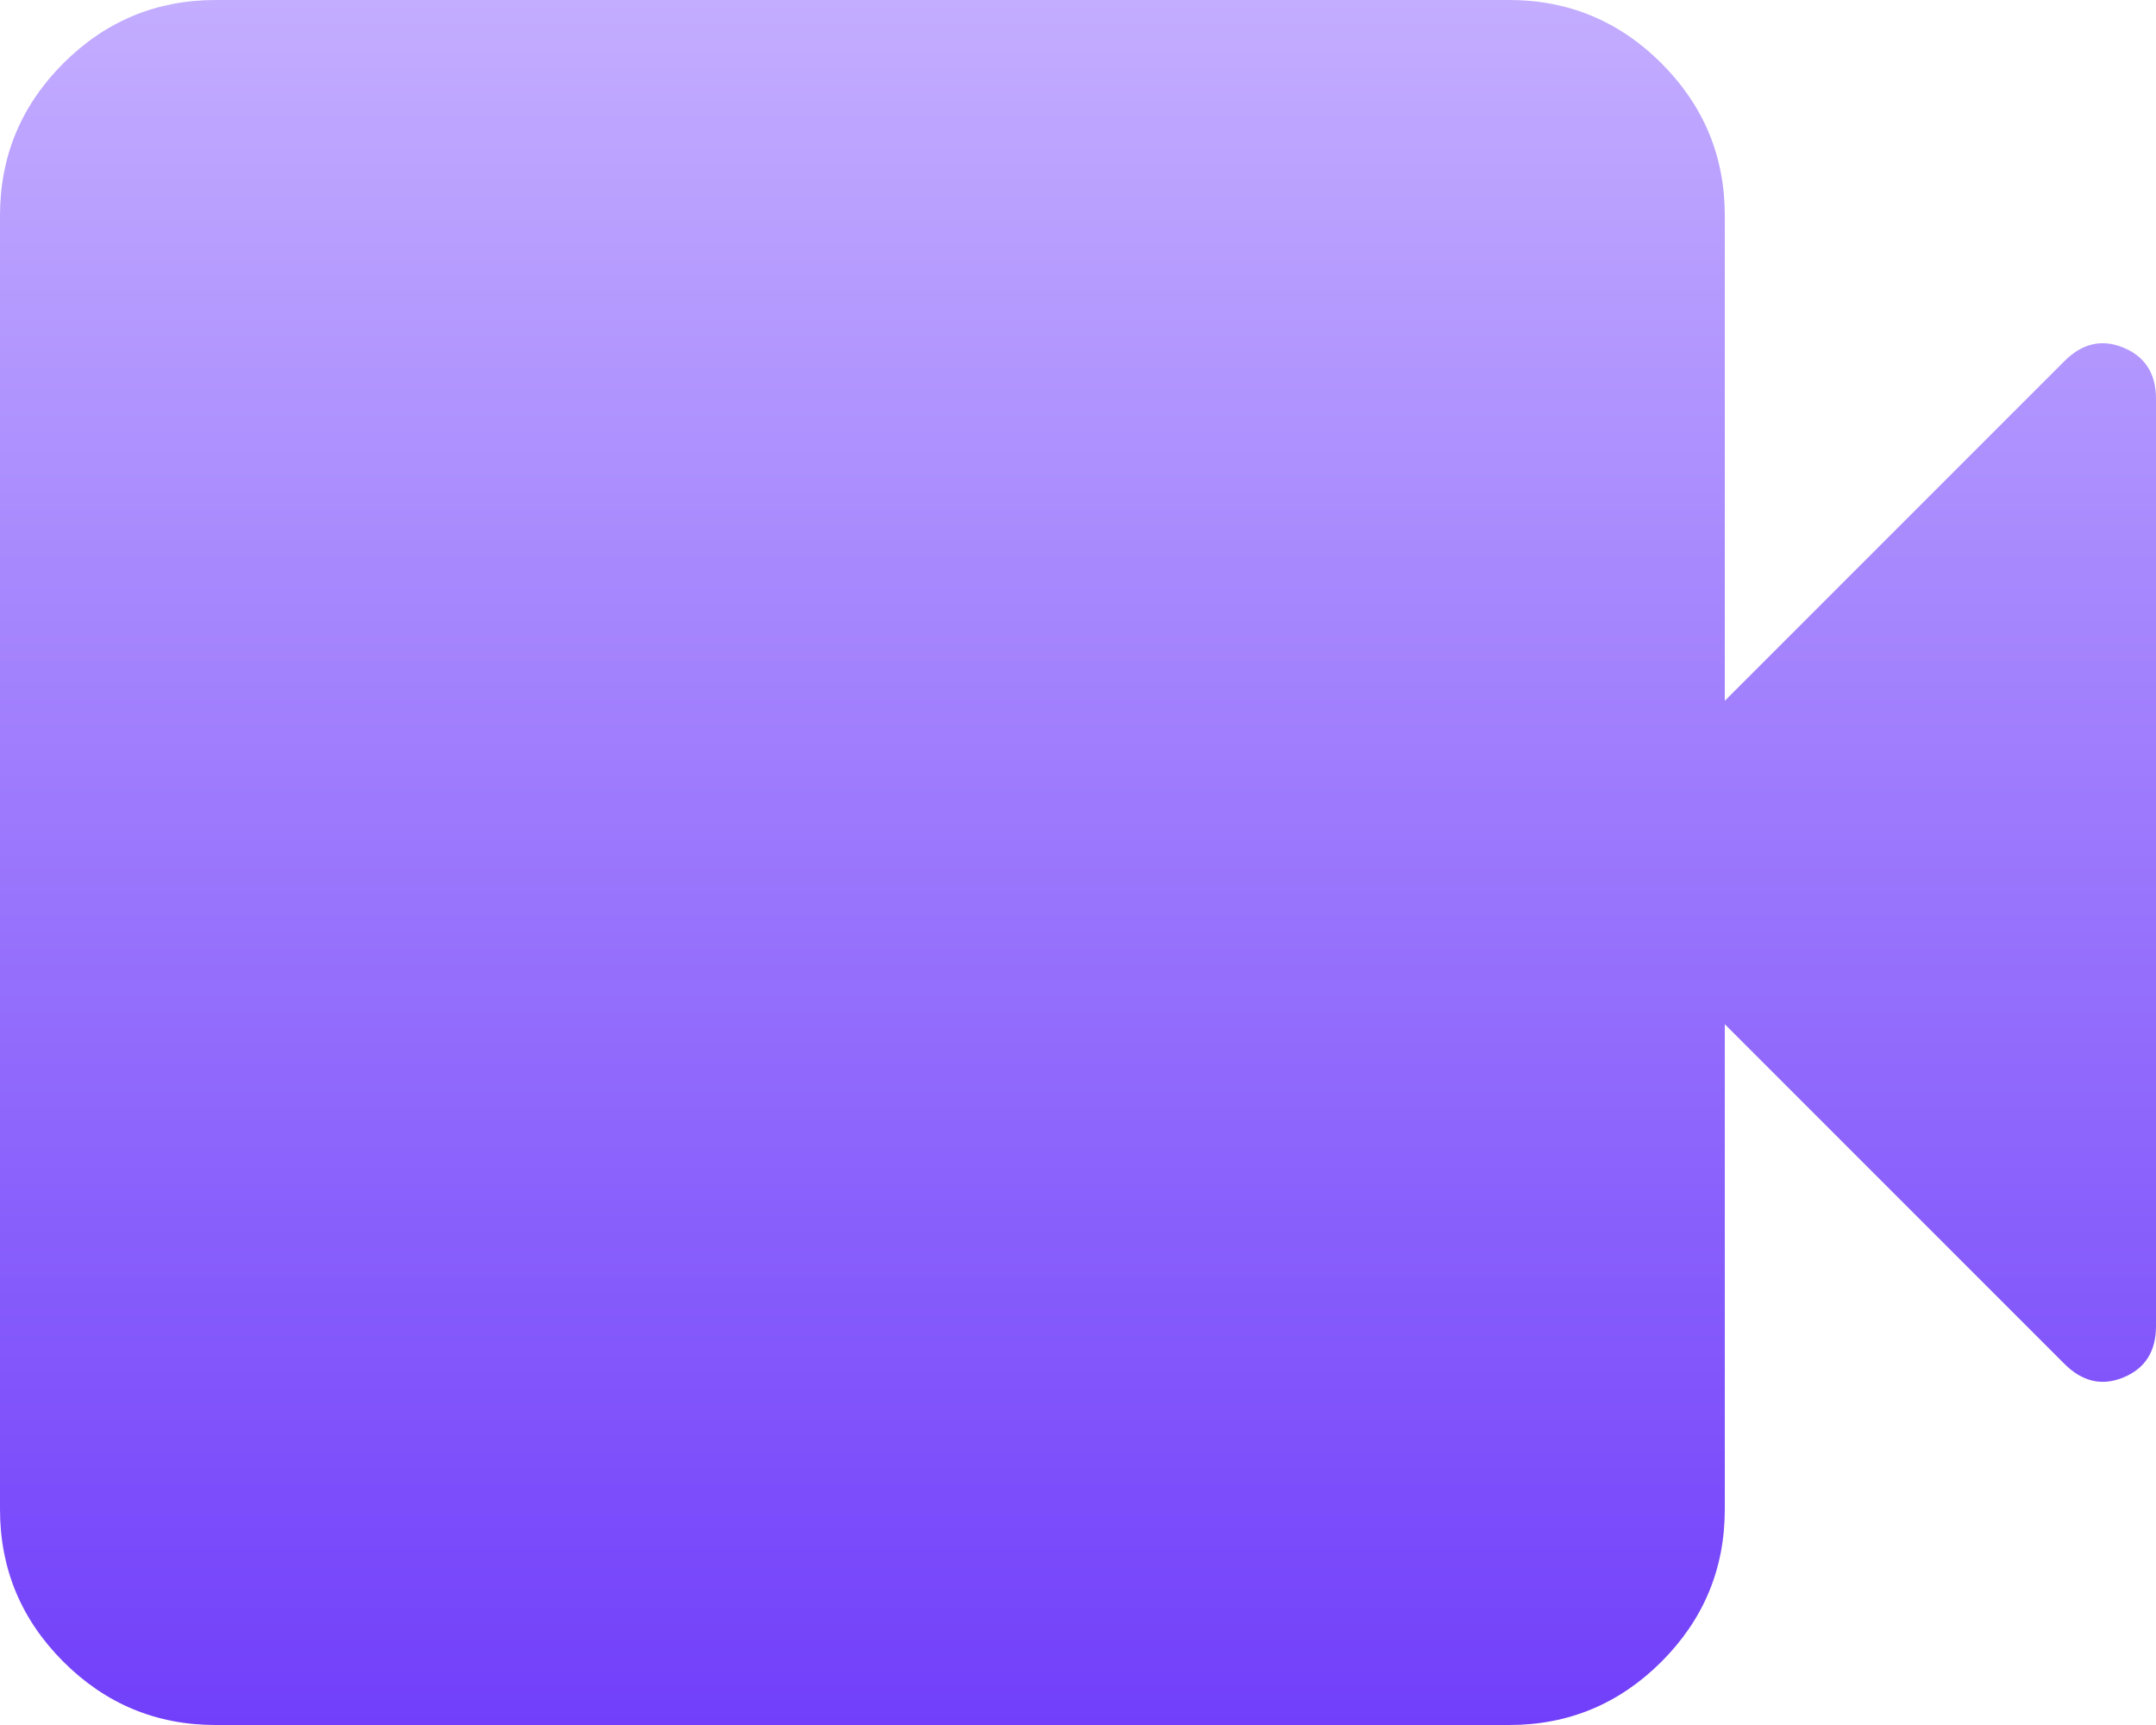 <svg width="30" height="24" viewBox="0 0 30 24" fill="none" xmlns="http://www.w3.org/2000/svg">
<path d="M3 24C2.175 24 1.469 23.706 0.881 23.119C0.294 22.531 0 21.825 0 21V3C0 2.175 0.294 1.469 0.881 0.881C1.469 0.294 2.175 0 3 0H21C21.825 0 22.531 0.294 23.119 0.881C23.706 1.469 24 2.175 24 3V9.75L28.725 5.025C28.975 4.775 29.25 4.713 29.55 4.838C29.85 4.963 30 5.2 30 5.55V18.45C30 18.8 29.85 19.038 29.55 19.163C29.25 19.288 28.975 19.225 28.725 18.975L24 14.25V21C24 21.825 23.706 22.531 23.119 23.119C22.531 23.706 21.825 24 21 24H3Z" fill="url(#paint0_linear_374_288)"/>
<defs>
<linearGradient id="paint0_linear_374_288" x1="15" y1="0" x2="15" y2="24" gradientUnits="userSpaceOnUse">
<stop stop-color="#C3ADFF"/>
<stop offset="1" stop-color="#713FFA"/>
</linearGradient>
</defs>
</svg>
